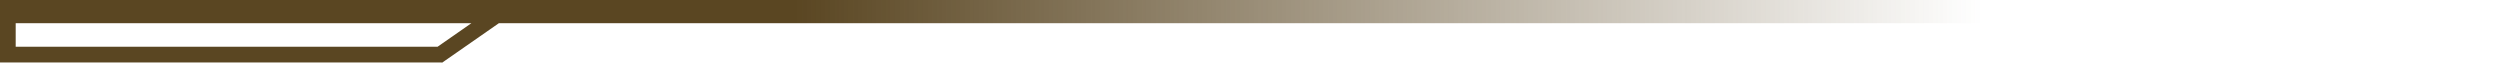 <svg width="239" height="6" viewBox="0 0 239 6" fill="none" xmlns="http://www.w3.org/2000/svg">
<path fill-rule="evenodd" clip-rule="evenodd" d="M239 2.22V0H1.5H0V2.22V4.47V5.97H1.5H42.23L42.25 6L42.29 5.97H42.31V5.96L47.69 2.22H239V2.22ZM41.83 4.47H1.5V2.22H45.06L41.83 4.47Z" fill="url(#paint0_linear)"/>
<defs>
<linearGradient id="paint0_linear" x1="76" y1="0" x2="189.5" y2="0" gradientUnits="userSpaceOnUse">
<stop stop-color="#5A4622"/>
<stop offset="1" stop-color="#5A4622" stop-opacity="0"/>
</linearGradient>
</defs>
</svg>
